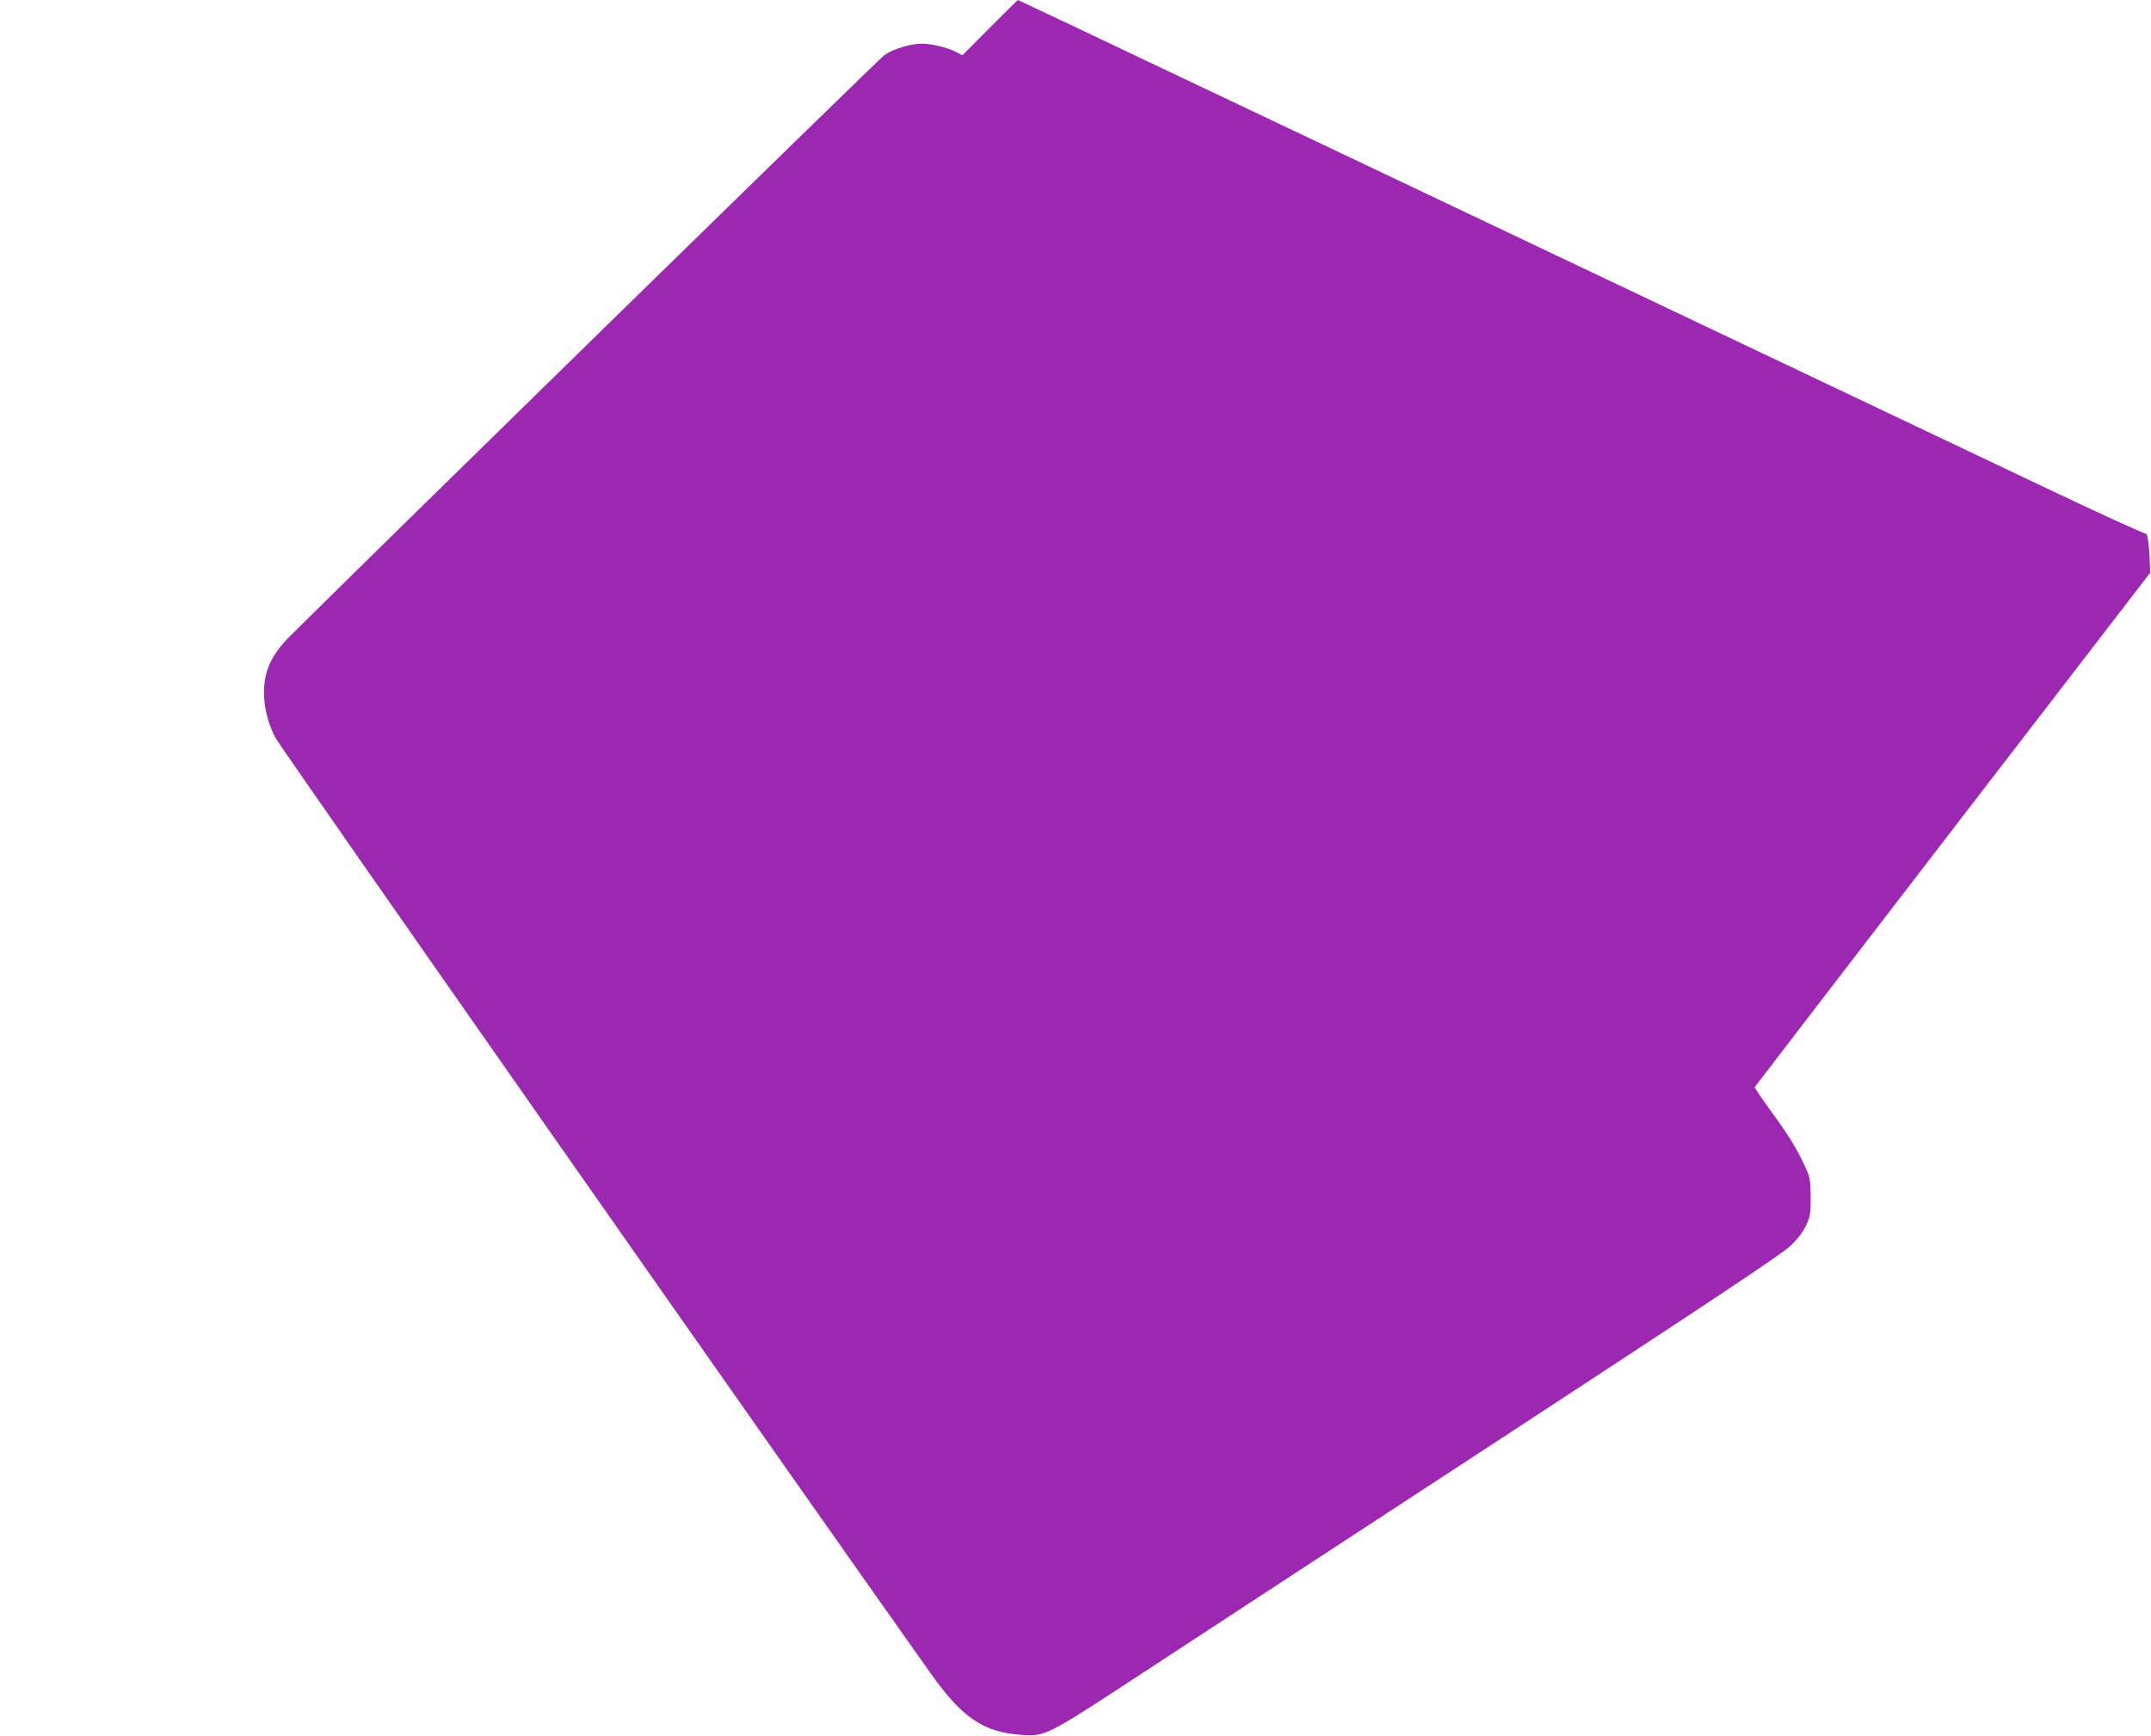 <?xml version="1.0" standalone="no"?>
<!DOCTYPE svg PUBLIC "-//W3C//DTD SVG 20010904//EN"
 "http://www.w3.org/TR/2001/REC-SVG-20010904/DTD/svg10.dtd">
<svg version="1.0" xmlns="http://www.w3.org/2000/svg"
 width="1280pt" height="1033pt" viewBox="0 0 1280 1033"
 preserveAspectRatio="xMidYMid meet">
<g transform="translate(0,1033) scale(0.1,-0.1)"
fill="#9c27b0" stroke="none">
<path d="M5891 10166 l-164 -165 -38 20 c-54 27 -145 49 -205 49 -65 0 -166
-31 -220 -67 -31 -21 -2991 -2915 -3542 -3463 -98 -98 -143 -189 -150 -299 -6
-102 17 -205 67 -302 28 -55 3057 -4381 3899 -5568 186 -263 313 -350 536
-366 147 -11 148 -11 736 375 283 186 1249 817 2145 1403 1216 796 1647 1082
1697 1130 46 43 76 83 95 123 25 54 28 69 28 169 -1 95 -4 118 -26 165 -50
113 -102 199 -205 339 -57 79 -104 147 -102 151 2 4 532 694 1178 1534 l1175
1527 -2 57 c-3 102 -14 182 -24 176 -5 -3 -256 111 -557 254 -301 143 -914
434 -1362 647 -448 213 -1078 512 -1400 665 -322 153 -1078 512 -1680 798
-602 286 -1234 585 -1403 666 -169 80 -309 146 -310 146 -1 0 -76 -74 -166
-164z"/>
</g>
</svg>
